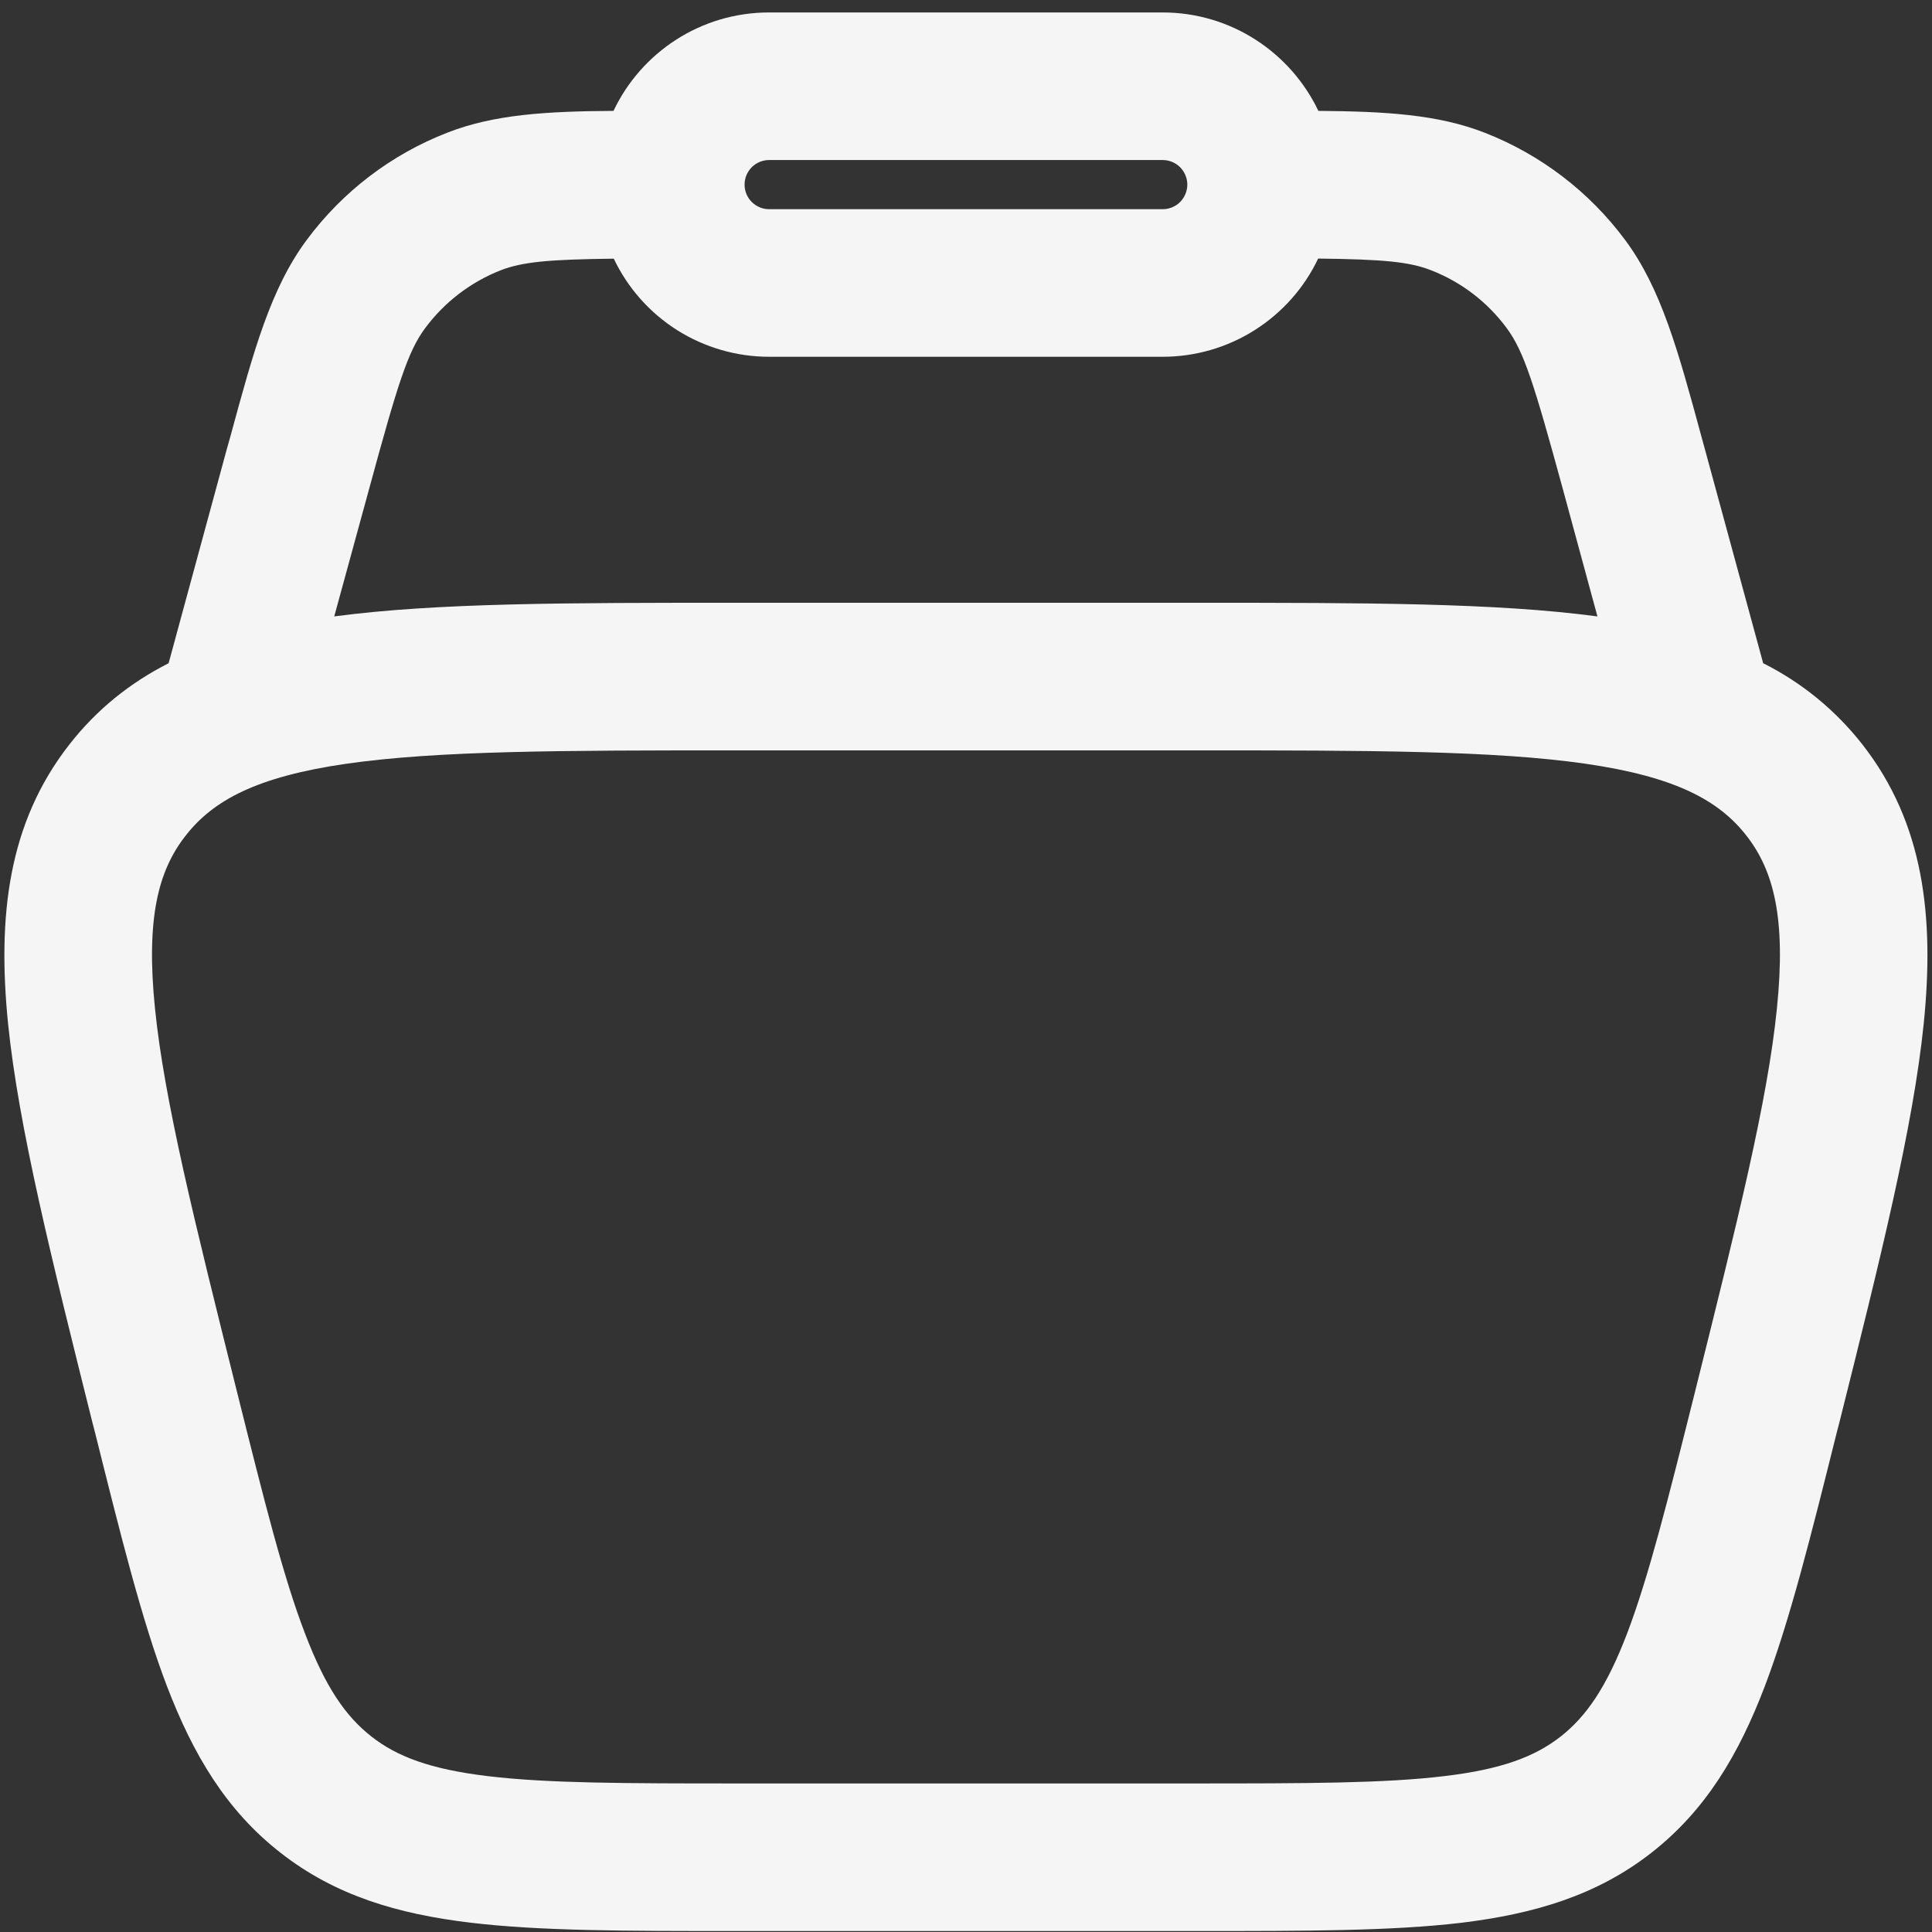 <svg width="18" height="18" viewBox="0 0 18 18" fill="none" xmlns="http://www.w3.org/2000/svg">
<rect x="0" y="0" width="18" height="18" fill="#333333" stroke="none"/>
<path fill-rule="evenodd" clip-rule="evenodd" d="M5.716 1.033C5.972 0.492 6.525 0.116 7.166 0.116H10.832C11.472 0.116 12.025 0.492 12.283 1.033C12.909 1.038 13.397 1.066 13.834 1.237C14.355 1.441 14.808 1.787 15.141 2.236C15.477 2.688 15.635 3.269 15.852 4.068L15.886 4.192L16.427 6.179C16.788 6.36 17.104 6.619 17.353 6.938C17.923 7.668 18.024 8.538 17.923 9.536C17.824 10.504 17.52 11.723 17.138 13.249L17.113 13.345C16.872 14.31 16.676 15.094 16.444 15.706C16.201 16.344 15.893 16.866 15.384 17.263C14.876 17.66 14.294 17.831 13.616 17.914C12.966 17.991 12.159 17.991 11.164 17.991H6.834C5.839 17.991 5.031 17.991 4.382 17.913C3.704 17.832 3.122 17.66 2.614 17.262C2.106 16.866 1.798 16.344 1.554 15.706C1.321 15.094 1.126 14.31 0.885 13.345L0.86 13.249C0.479 11.723 0.174 10.504 0.075 9.536C-0.025 8.537 0.075 7.668 0.645 6.938C0.904 6.606 1.215 6.36 1.571 6.179L2.111 4.192L2.146 4.068C2.363 3.269 2.521 2.688 2.858 2.235C3.191 1.786 3.644 1.44 4.165 1.237C4.601 1.066 5.089 1.037 5.716 1.033ZM5.717 2.41C5.11 2.417 4.867 2.44 4.665 2.518C4.385 2.628 4.141 2.815 3.961 3.057C3.8 3.274 3.705 3.577 3.439 4.555L3.114 5.743C4.066 5.616 5.294 5.616 6.819 5.616H11.178C12.704 5.616 13.933 5.616 14.883 5.743L14.56 4.554C14.293 3.576 14.198 3.273 14.037 3.056C13.858 2.814 13.614 2.627 13.333 2.518C13.132 2.439 12.888 2.416 12.281 2.409C12.151 2.683 11.945 2.914 11.689 3.076C11.433 3.238 11.136 3.324 10.832 3.324H7.166C6.863 3.324 6.566 3.238 6.309 3.076C6.053 2.914 5.848 2.683 5.718 2.409M7.166 1.491C7.105 1.491 7.047 1.515 7.004 1.558C6.961 1.601 6.937 1.659 6.937 1.72C6.937 1.781 6.961 1.839 7.004 1.882C7.047 1.925 7.105 1.949 7.166 1.949H10.832C10.893 1.949 10.952 1.925 10.995 1.882C11.037 1.839 11.062 1.781 11.062 1.72C11.062 1.659 11.037 1.601 10.995 1.558C10.952 1.515 10.893 1.491 10.832 1.491H7.166ZM3.224 7.116C2.39 7.237 1.986 7.457 1.73 7.785C1.473 8.112 1.359 8.557 1.444 9.396C1.531 10.254 1.811 11.376 2.209 12.971C2.463 13.987 2.639 14.691 2.841 15.217C3.034 15.725 3.223 15.993 3.462 16.18C3.699 16.365 4.005 16.483 4.546 16.548C5.105 16.615 5.829 16.616 6.878 16.616H11.122C12.17 16.616 12.896 16.615 13.454 16.548C13.995 16.484 14.301 16.365 14.539 16.18C14.777 15.993 14.966 15.725 15.16 15.217C15.36 14.691 15.537 13.987 15.791 12.971C16.189 11.376 16.469 10.254 16.555 9.396C16.641 8.557 16.526 8.111 16.27 7.784C16.014 7.457 15.61 7.237 14.775 7.116C13.923 6.993 12.766 6.991 11.122 6.991H6.878C5.234 6.991 4.078 6.993 3.225 7.116" fill="#F5F5F5"/>
</svg>
